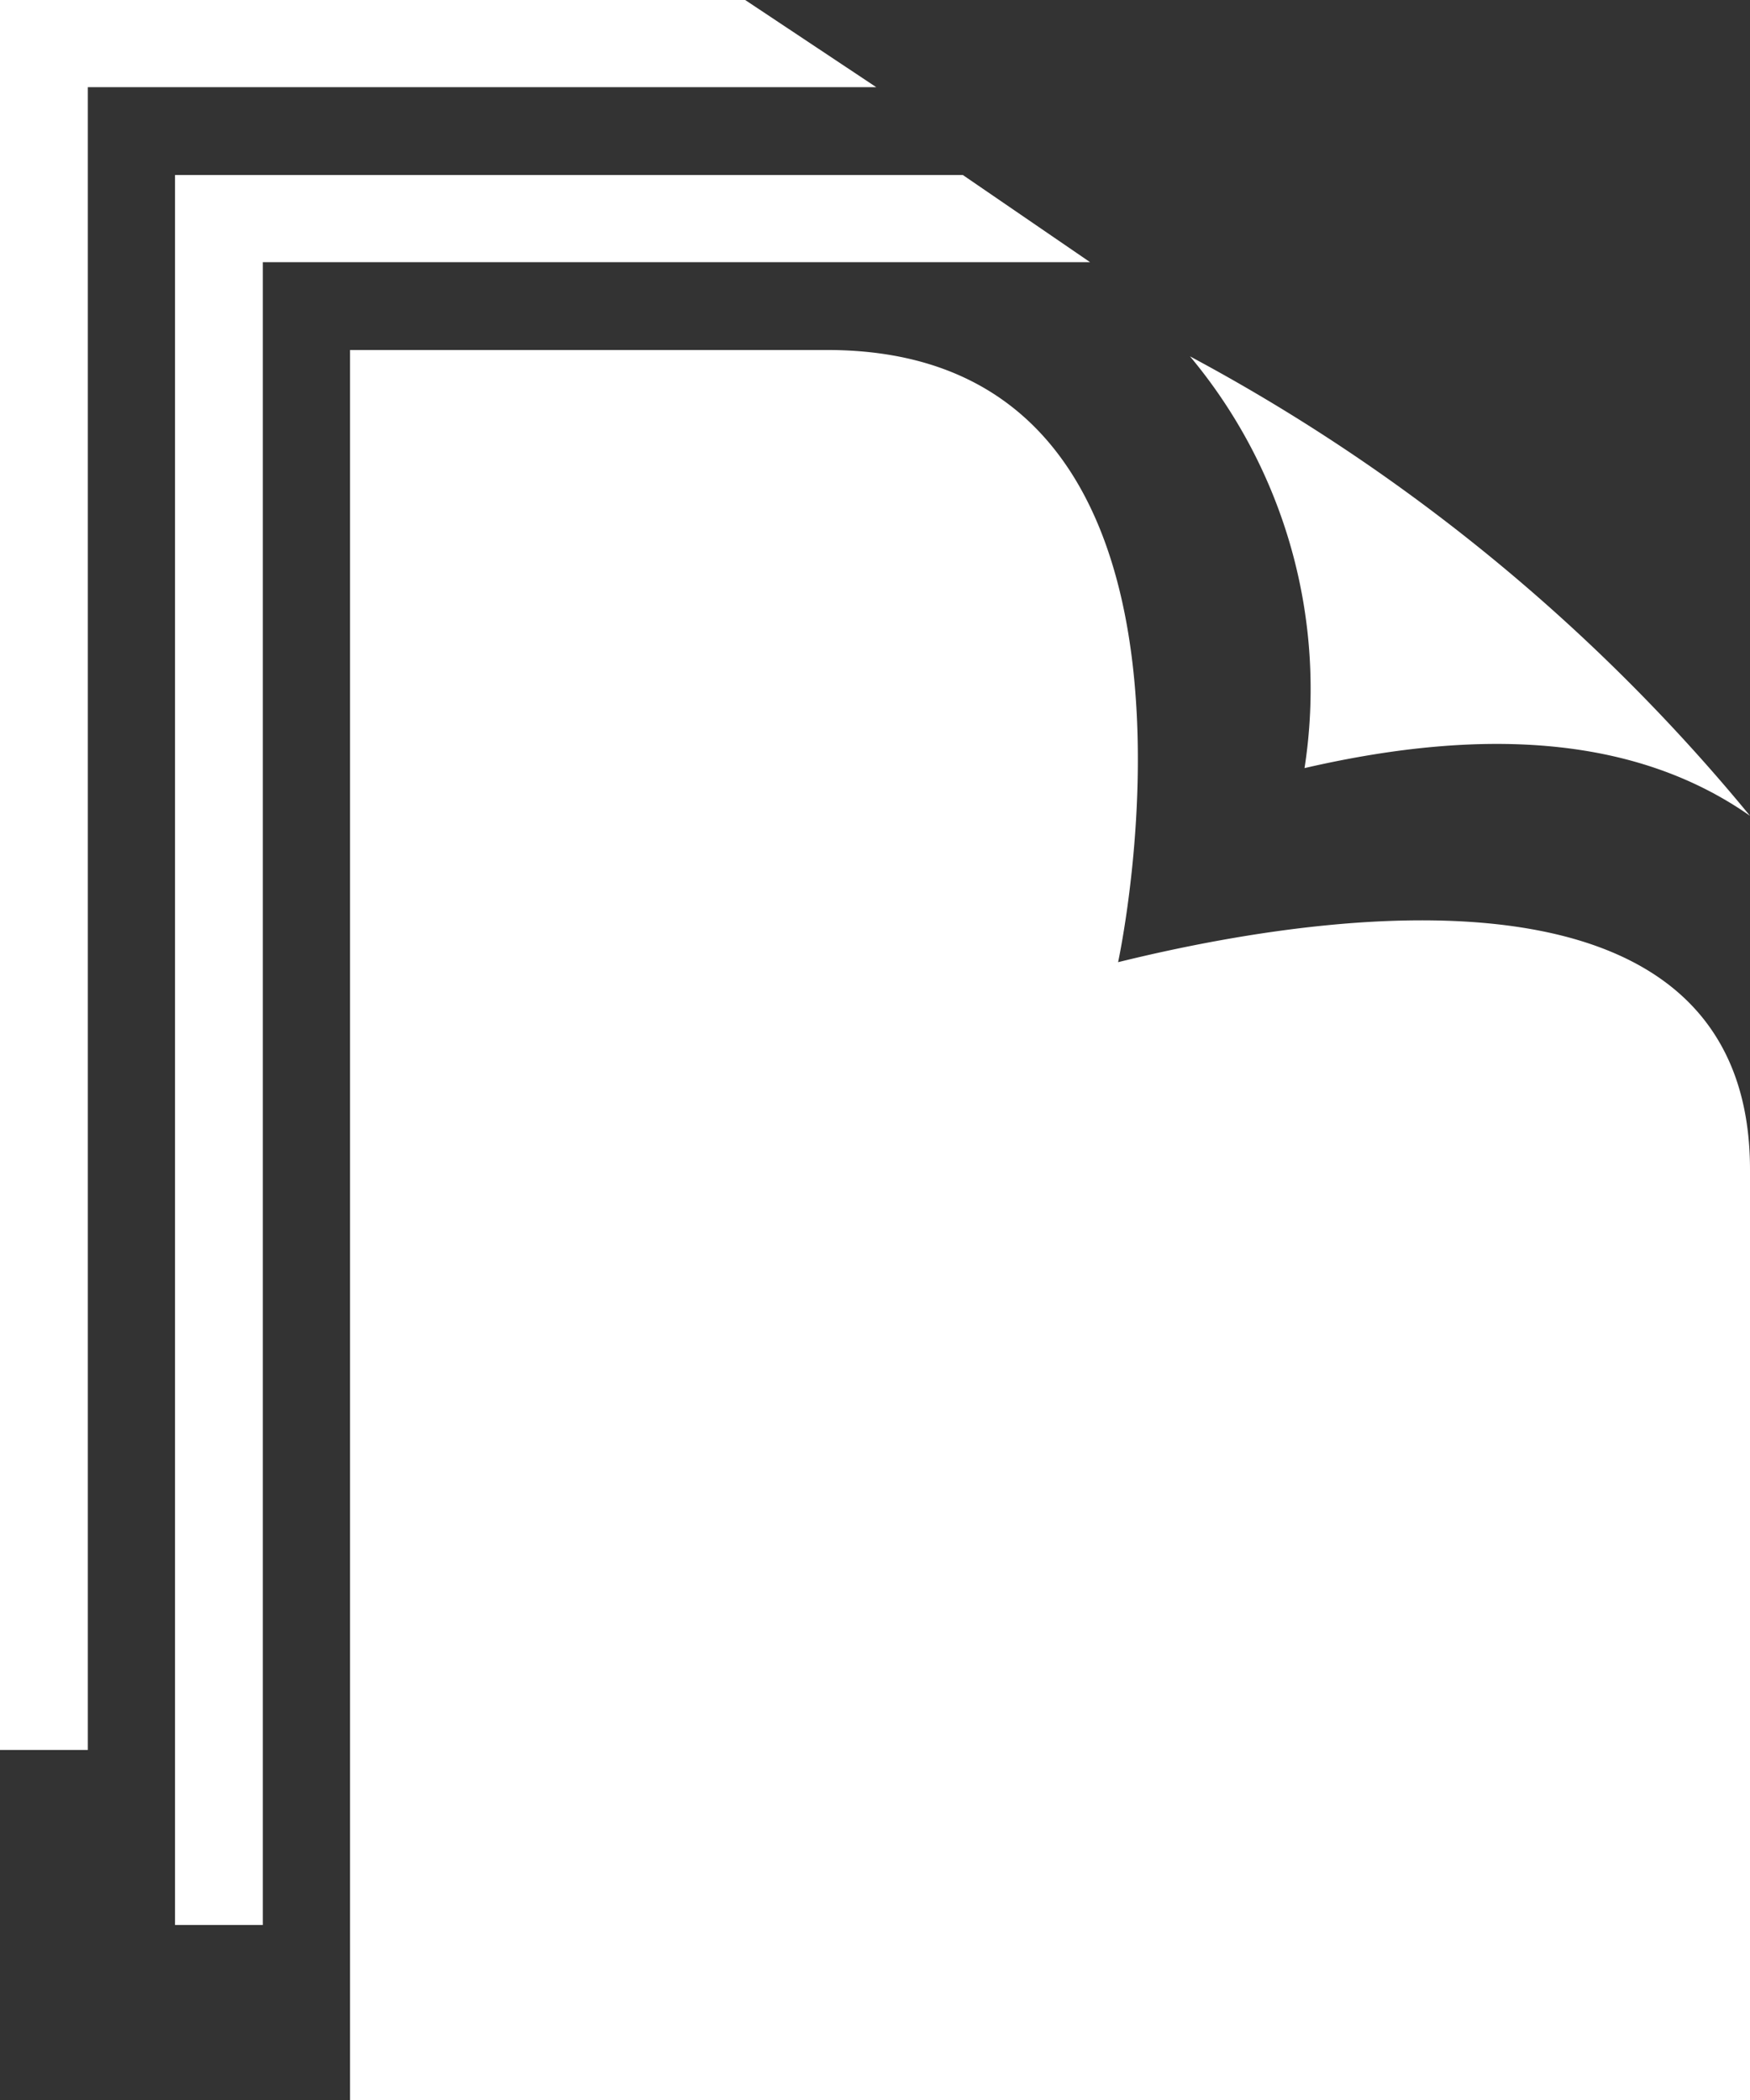 <svg xmlns="http://www.w3.org/2000/svg" viewBox="0 0 27.5 33"><rect x="0" y="0" width="27.5" height="33" fill="#333333" stroke="none"/><defs><style>.cls-1{fill:#fff;}</style></defs><title>index_icon</title><g id="レイヤー_2" data-name="レイヤー 2"><g id="レイヤー_1-2" data-name="レイヤー 1"><path id="file-11" class="cls-1" d="M18.7,5.6a29.24,29.24,0,0,1,8.8,7.22c-1.77-1.24-4.14-1.41-7-.75A8.15,8.15,0,0,0,18.7,5.6Zm-1.13,9.52S19.66,5.5,13,5.5H5.5V33h22V18.38C27.5,13.68,21.71,14.1,17.57,15.12Zm-.44-11-2-1.37H2.75v27.5H4.13V4.12ZM13.77,1.37,11.71,0H0V27.5H1.38V1.37Z"/></g></g></svg>